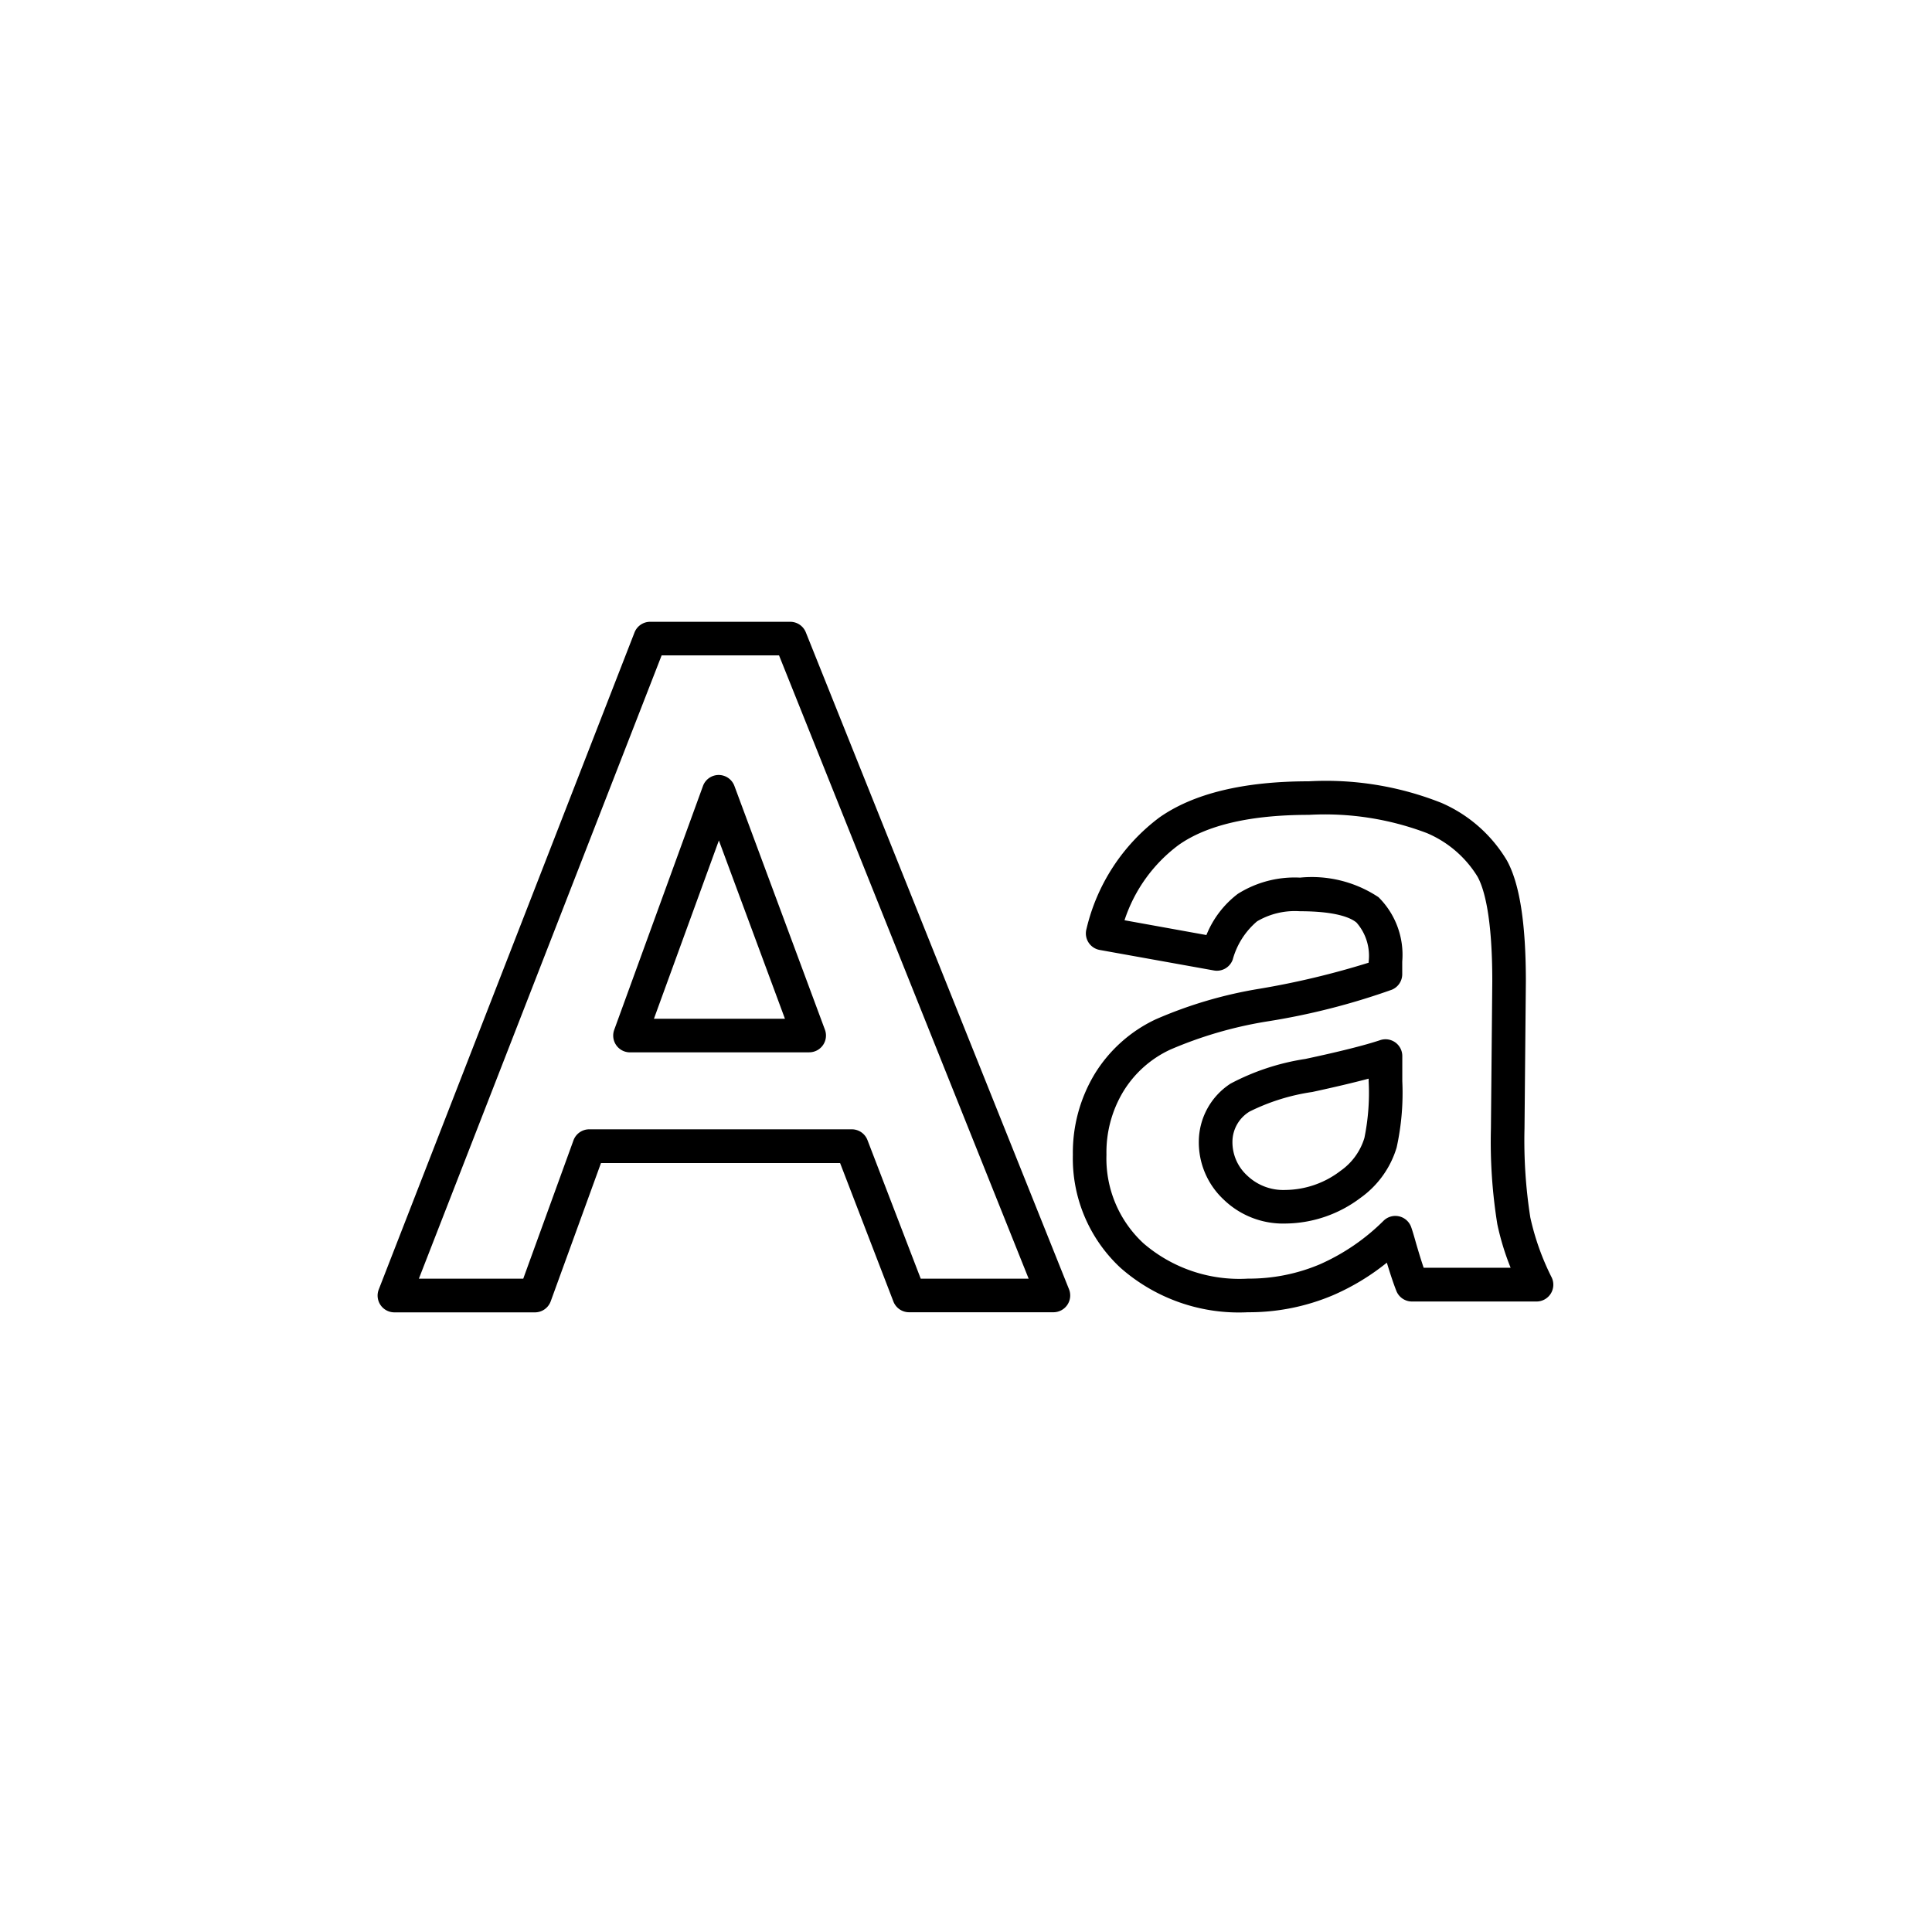 <svg xmlns="http://www.w3.org/2000/svg" width="87" height="87" viewBox="0 0 87 87">
  <g id="icons-section-01" transform="translate(-8143 -6808)">
    <rect id="Rectangle_451" data-name="Rectangle 451" width="87" height="87" transform="translate(8143 6808)" fill="none"/>
    <g id="font" transform="translate(8158 6819.554)">
      <path id="Path_199" data-name="Path 199" d="M32.436,47.538h-6.5a.756.756,0,0,1-.706-.485l-2.4-6.234H12.063L9.8,47.043a.756.756,0,0,1-.711.5H2.756a.756.756,0,0,1-.7-1.031L13.572,16.928a.756.756,0,0,1,.7-.482h6.315a.756.756,0,0,1,.7.475L33.138,46.5a.756.756,0,0,1-.7,1.038Zm-5.975-1.513h4.86L20.081,17.959H14.794L3.863,46.025h4.7L10.823,39.8a.756.756,0,0,1,.711-.5H23.357a.756.756,0,0,1,.706.485ZM21.438,35.835H13.369a.756.756,0,0,1-.71-1.015l3.995-10.976a.756.756,0,0,1,.708-.5h0a.756.756,0,0,1,.709.493l4.076,10.976a.756.756,0,0,1-.709,1.02Zm-6.991-1.513h5.9l-2.975-8.029Z" transform="translate(0)"/>
      <path id="Path_200" data-name="Path 200" d="M51.281,49.852a8.06,8.06,0,0,1-5.735-2A6.725,6.725,0,0,1,43.4,42.76a6.868,6.868,0,0,1,.978-3.63,6.439,6.439,0,0,1,2.748-2.466,19.52,19.52,0,0,1,4.7-1.383,37.057,37.057,0,0,0,4.894-1.17v-.046a2.269,2.269,0,0,0-.545-1.758c-.222-.191-.849-.513-2.553-.513a3.363,3.363,0,0,0-1.926.454A3.45,3.45,0,0,0,50.6,33.968a.756.756,0,0,1-.848.493l-5.144-.924a.756.756,0,0,1-.594-.948,8.78,8.78,0,0,1,3.279-5.015c1.535-1.082,3.8-1.631,6.731-1.631A14.084,14.084,0,0,1,60,26.916a6.39,6.39,0,0,1,2.95,2.6c.571,1.044.849,2.823.849,5.437l-.061,6.626A22.407,22.407,0,0,0,64,45.586a11.466,11.466,0,0,0,.959,2.694.756.756,0,0,1-.681,1.088H58.666a.756.756,0,0,1-.7-.48c-.124-.315-.265-.734-.427-1.269a10.5,10.5,0,0,1-2.426,1.467A9.7,9.7,0,0,1,51.281,49.852Zm2.341-19.571a5.426,5.426,0,0,1,3.541.88,3.651,3.651,0,0,1,1.069,2.9v.565a.756.756,0,0,1-.463.7,31.169,31.169,0,0,1-5.662,1.437,18.379,18.379,0,0,0-4.32,1.262,4.882,4.882,0,0,0-2.118,1.891,5.3,5.3,0,0,0-.756,2.845,5.2,5.2,0,0,0,1.669,3.989,6.61,6.61,0,0,0,4.7,1.588,8.19,8.19,0,0,0,3.239-.644,9.514,9.514,0,0,0,2.874-1.966A.756.756,0,0,1,58.628,46c.044.117.119.359.221.726.128.44.244.816.348,1.122h3.916a11.69,11.69,0,0,1-.6-1.966,23.405,23.405,0,0,1-.287-4.317l.061-6.626c0-2.885-.361-4.151-.663-4.7a4.929,4.929,0,0,0-2.279-1.963,12.95,12.95,0,0,0-5.32-.822c-2.613,0-4.584.454-5.86,1.355A6.9,6.9,0,0,0,45.726,32.2l3.688.666a4.387,4.387,0,0,1,1.412-1.853,4.8,4.8,0,0,1,2.8-.733Zm-.646,15.576a3.846,3.846,0,0,1-2.789-1.083,3.524,3.524,0,0,1-1.115-2.6A3.13,3.13,0,0,1,50.5,39.557a10.583,10.583,0,0,1,3.366-1.111c1.54-.329,2.674-.614,3.369-.846a.756.756,0,0,1,1,.718v1.131a11.428,11.428,0,0,1-.255,2.985A4.3,4.3,0,0,1,56.354,44.7,5.682,5.682,0,0,1,52.976,45.857Zm3.743-6.524c-.671.179-1.513.378-2.536.6a9.346,9.346,0,0,0-2.826.882,1.6,1.6,0,0,0-.771,1.361,2.035,2.035,0,0,0,.66,1.516,2.351,2.351,0,0,0,1.731.653,4.139,4.139,0,0,0,2.482-.865A2.785,2.785,0,0,0,56.529,42a10.114,10.114,0,0,0,.191-2.552Z" transform="translate(-10.088 -2.314)"/>
    </g>
  </g>
</svg>
